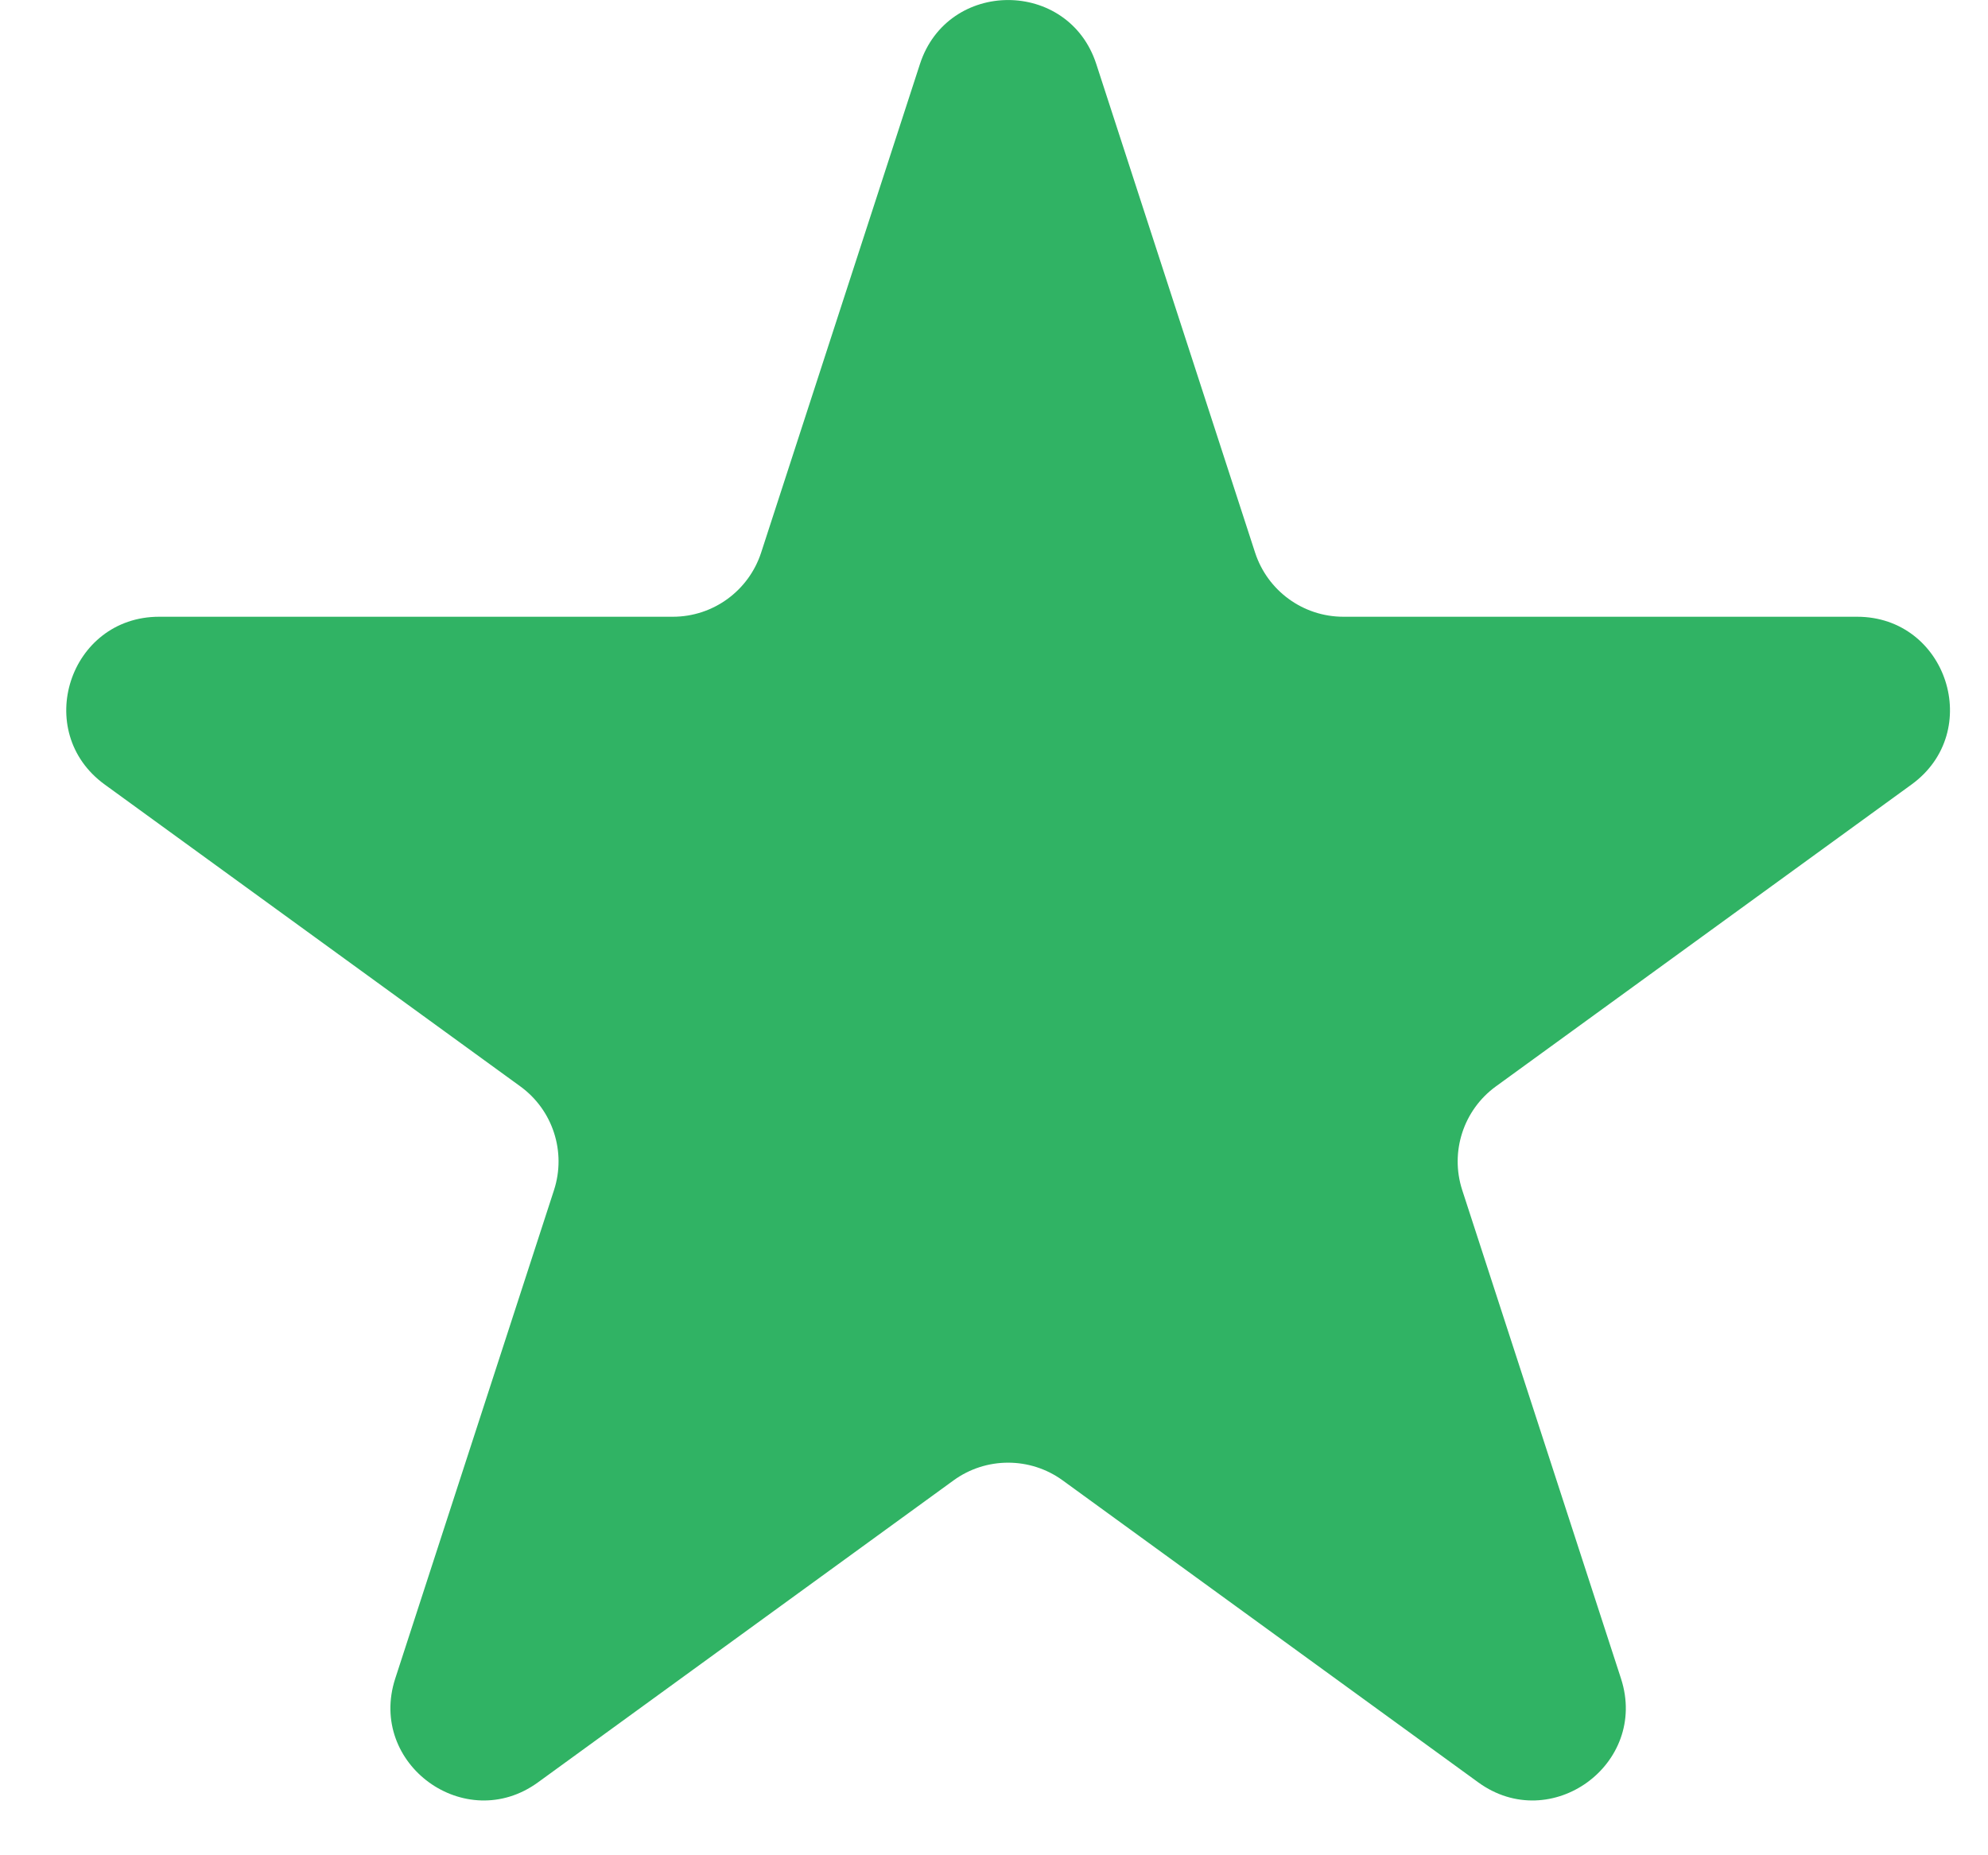 <svg width="15" height="14" viewBox="0 0 15 14" fill="none" xmlns="http://www.w3.org/2000/svg">
<path d="M6.941 0.484C7.15 -0.161 8.063 -0.161 8.272 0.484L9.47 4.17C9.564 4.458 9.832 4.654 10.136 4.654H14.012C14.69 4.654 14.972 5.521 14.423 5.92L11.287 8.198C11.042 8.376 10.939 8.692 11.033 8.981L12.231 12.667C12.44 13.312 11.702 13.848 11.154 13.45L8.018 11.171C7.773 10.993 7.44 10.993 7.195 11.171L4.059 13.45C3.511 13.848 2.773 13.312 2.982 12.667L4.18 8.981C4.274 8.692 4.171 8.376 3.926 8.198L0.79 5.92C0.241 5.521 0.523 4.654 1.201 4.654H5.077C5.381 4.654 5.649 4.458 5.743 4.17L6.941 0.484Z" fill="#30B364"/>
</svg>
